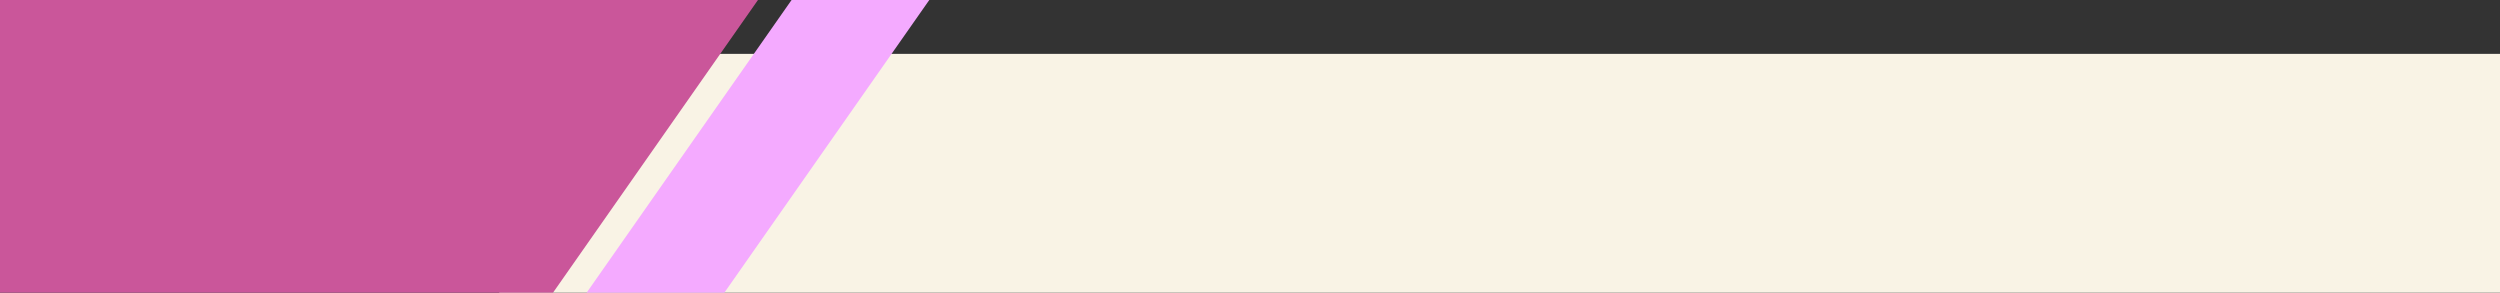 <?xml version="1.0" encoding="UTF-8" standalone="no"?><svg xmlns="http://www.w3.org/2000/svg" xmlns:xlink="http://www.w3.org/1999/xlink" fill="#000000" height="229.5" preserveAspectRatio="xMidYMid meet" version="1" viewBox="20.0 885.3 1960.0 229.5" width="1960" zoomAndPan="magnify"><rect x="20.0" y="885.3" width="1960.0" height="229.5" fill="#333333" stroke="none"/><g id="change1_1"><path d="M411.36 927.53H1980V1114.74H411.36z" fill="#f9f3e5"/></g><g id="change2_1"><path d="M453.58 1114.74L20 1114.74 20 885.26 614.27 885.26 453.58 1114.74z" fill="#ca569a"/></g><g id="change3_1"><path d="M587.91 1114.74L479.94 1114.74 640.62 885.26 748.59 885.26 587.91 1114.74z" fill="#f4aaff"/></g></svg>